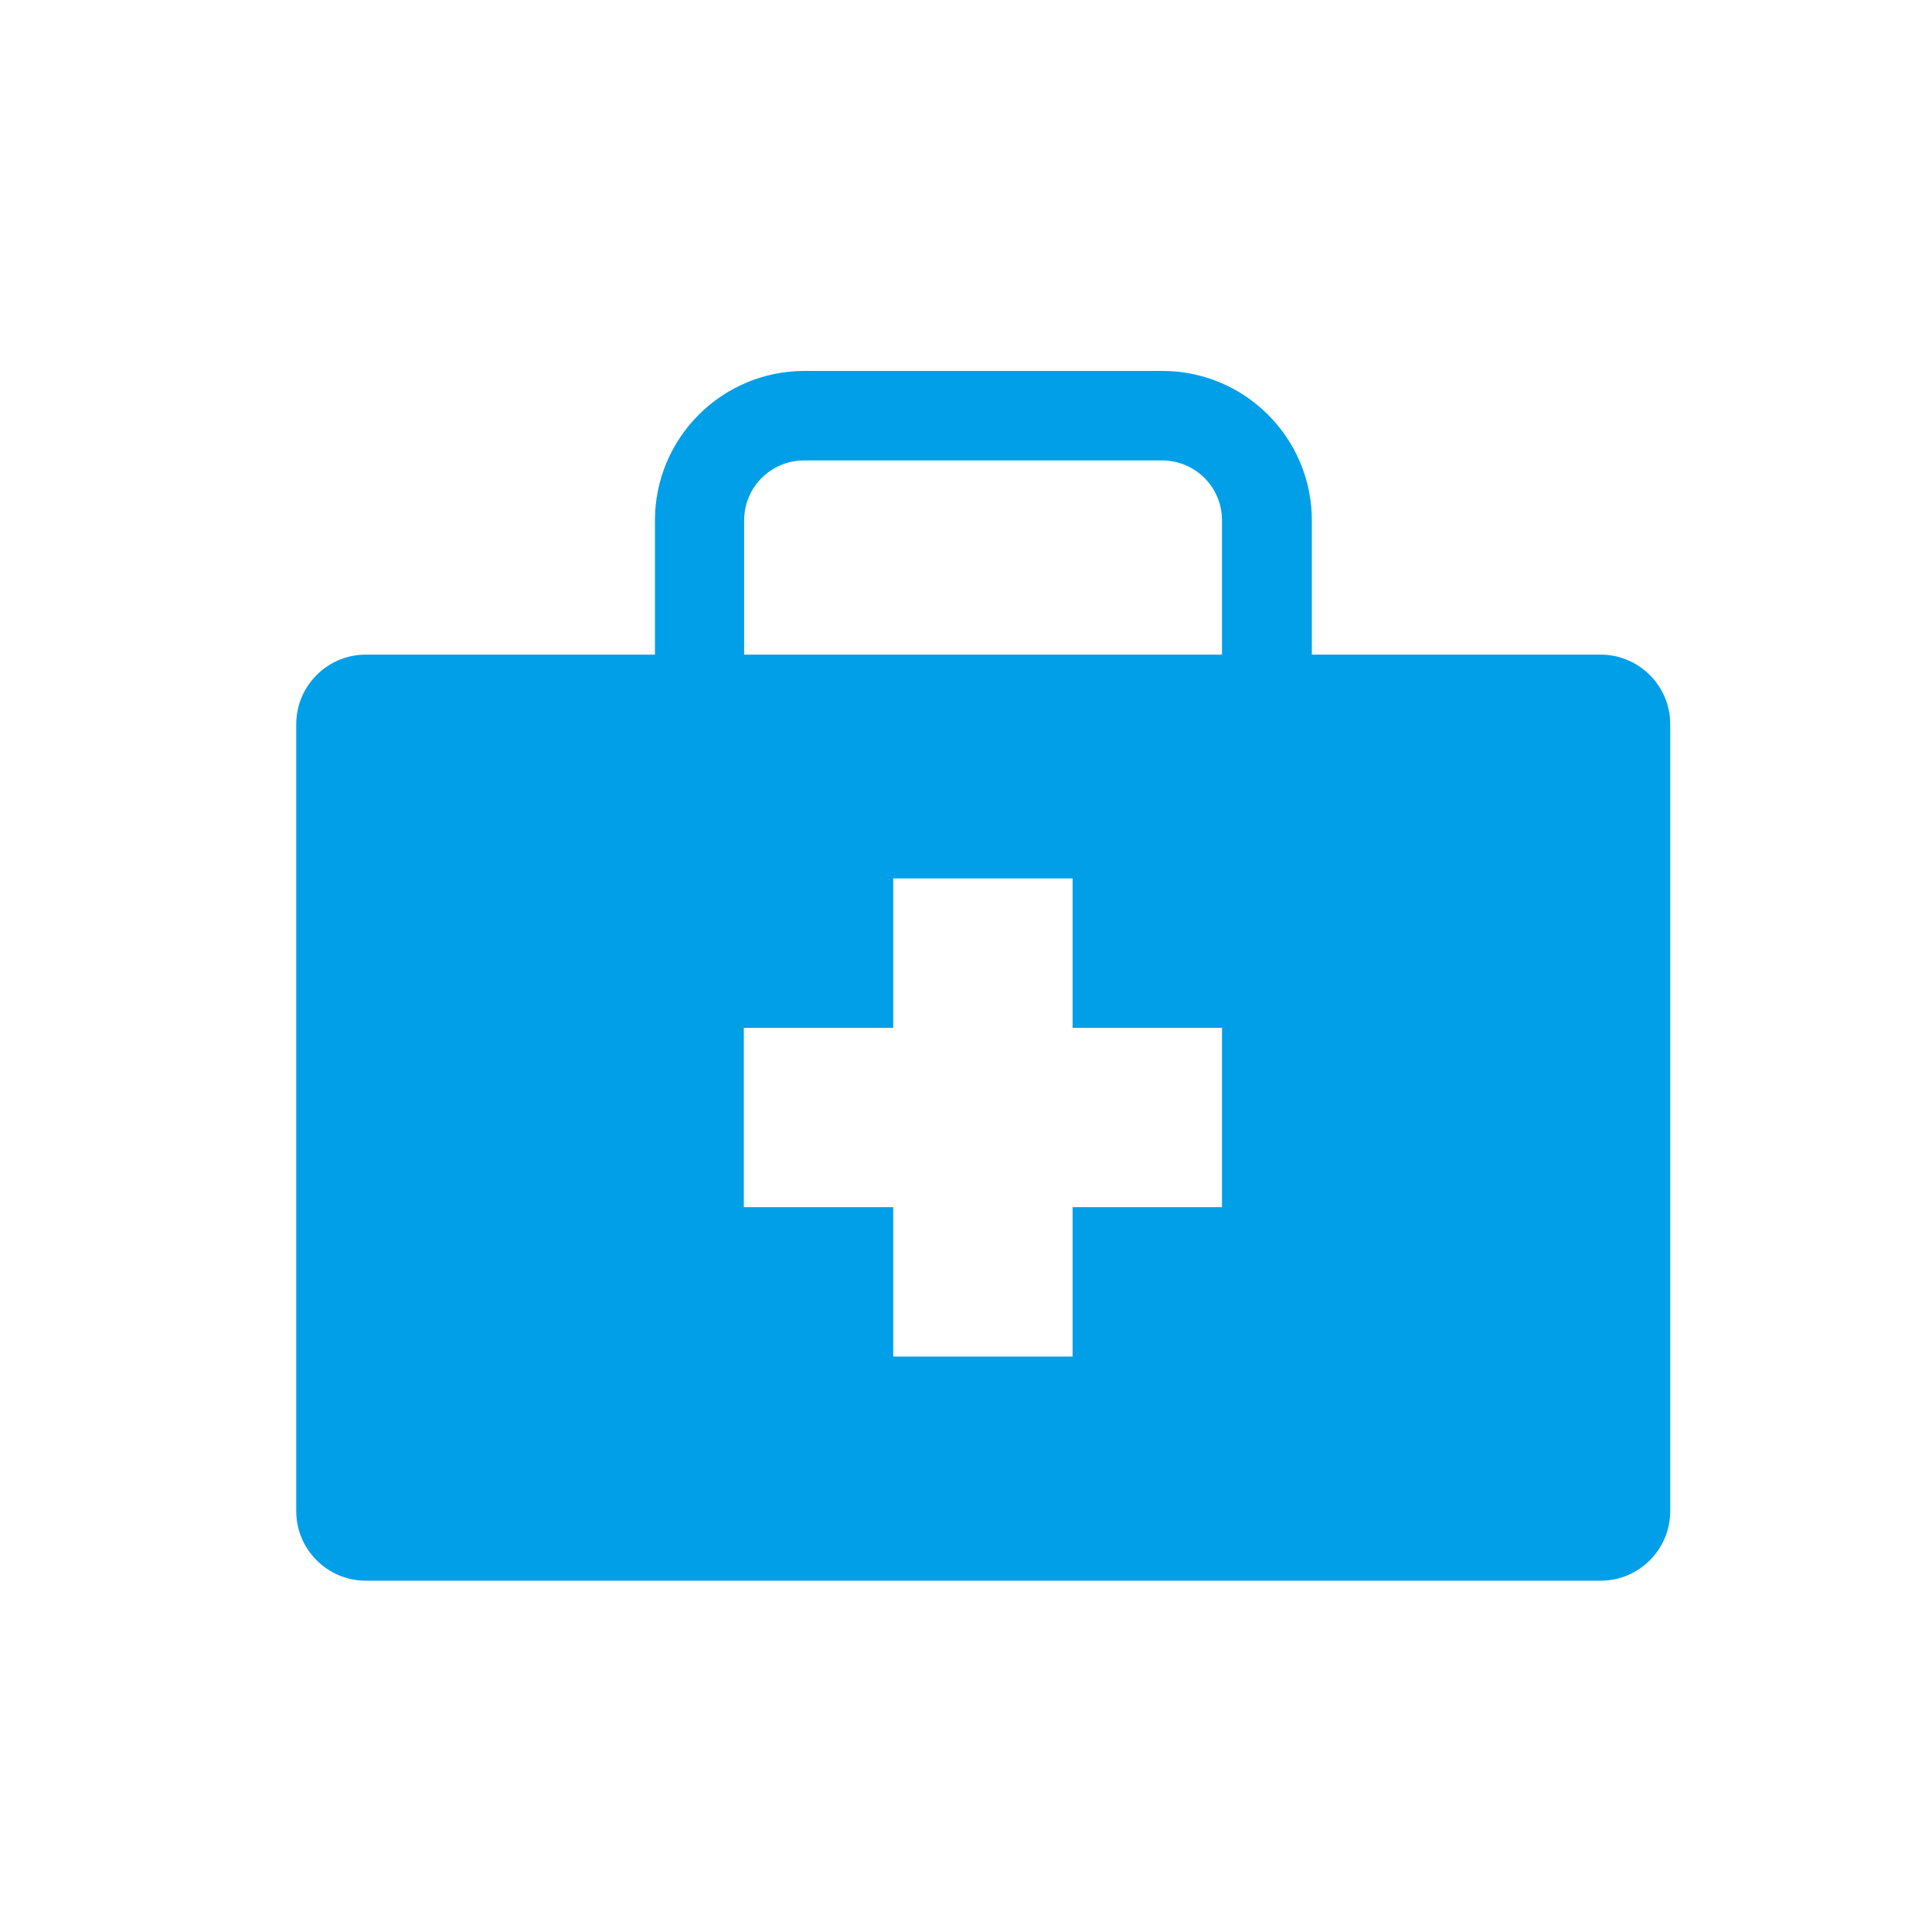 <?xml version="1.0" encoding="UTF-8"?><svg id="_イヤー_2" xmlns="http://www.w3.org/2000/svg" viewBox="0 0 60 60"><defs><style>.cls-1{opacity:0;}.cls-2{fill:#009fe8;}.cls-3{fill:#ccc;}</style></defs><g id="_イヤー_1-2"><g><g class="cls-1"><rect class="cls-3" width="60" height="60"/></g><path class="cls-2" d="M49.71,20.33h-8.97v-4.17c0-2.56-2.08-4.64-4.64-4.64h-11.12c-2.56,0-4.64,2.08-4.64,4.64v4.17H11.36c-1.19,0-2.16,.97-2.16,2.16v24.44c0,1.19,.97,2.16,2.16,2.16H49.71c1.19,0,2.16-.97,2.16-2.16V22.49c0-1.19-.97-2.16-2.16-2.16Zm-26.6-4.17c0-1.03,.83-1.86,1.86-1.86h11.12c1.03,0,1.86,.83,1.86,1.86v4.17h-14.84v-4.17Zm14.84,21.33h-4.64v4.64h-5.57v-4.64h-4.64v-5.57h4.64v-4.64h5.57v4.64h4.64v5.57Z"/></g></g></svg>